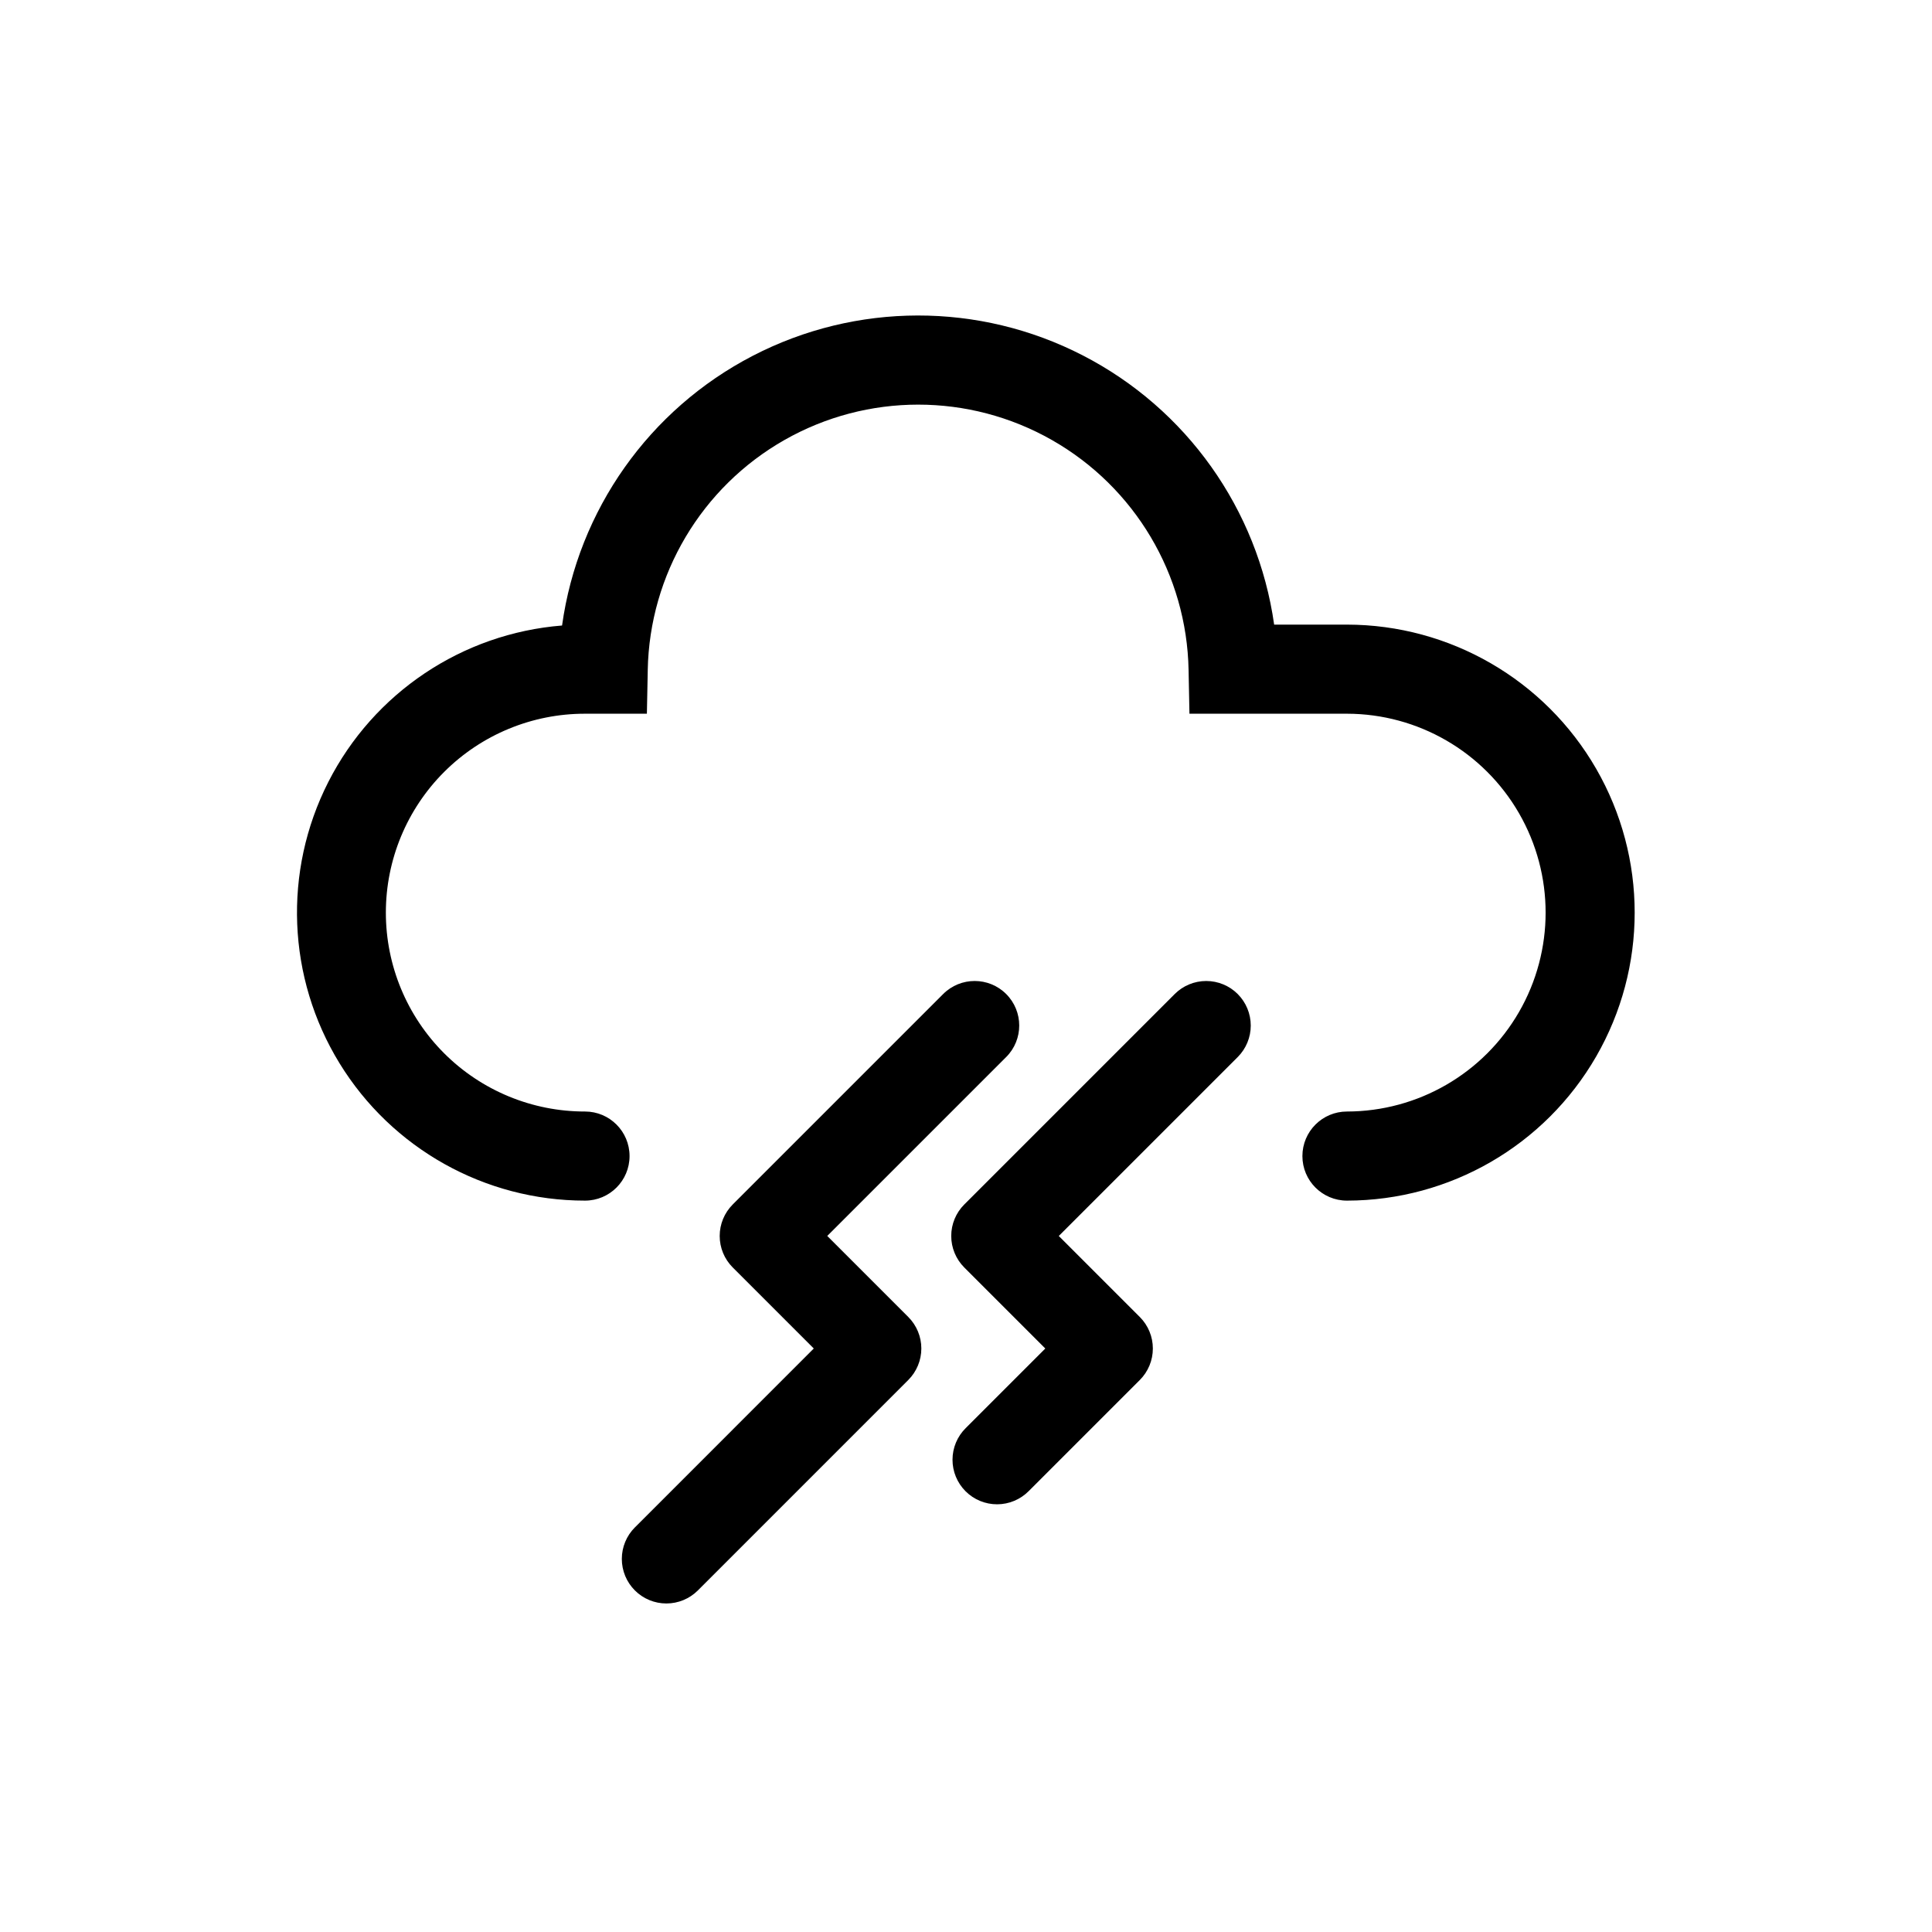 <?xml version="1.0" encoding="UTF-8"?>
<!-- Uploaded to: ICON Repo, www.iconrepo.com, Generator: ICON Repo Mixer Tools -->
<svg fill="#000000" width="800px" height="800px" version="1.1" viewBox="144 144 512 512" xmlns="http://www.w3.org/2000/svg">
 <g>
  <path d="m500.96 309.53h-19.297c-4.332-30.59-23.227-57.18-50.691-71.332-27.461-14.156-60.082-14.113-87.508 0.109-27.43 14.223-46.258 40.859-50.512 71.461-26.461 2.113-49.926 17.824-61.957 41.488-12.031 23.66-10.906 51.875 2.973 74.504 13.879 22.629 38.52 36.422 65.066 36.418 6.519 0 11.805-5.285 11.805-11.805 0-6.523-5.285-11.809-11.805-11.809-13.992 0.016-27.414-5.531-37.316-15.418-9.898-9.887-15.461-23.301-15.461-37.293 0-13.992 5.562-27.406 15.461-37.293 9.902-9.887 23.324-15.434 37.316-15.418h16.398l0.23-11.578-0.004 0.004c0.473-25.285 14.234-48.449 36.215-60.957 21.977-12.508 48.922-12.508 70.898 0 21.98 12.508 35.742 35.672 36.215 60.957l0.23 11.578 41.742-0.004c18.816 0.023 36.191 10.074 45.594 26.375s9.402 36.375 0 52.672c-9.402 16.301-26.777 26.352-45.594 26.375-6.519 0-11.809 5.285-11.809 11.809 0 6.519 5.289 11.805 11.809 11.805 27.25-0.027 52.418-14.578 66.035-38.184 13.617-23.605 13.617-52.676 0-76.281-13.617-23.602-38.785-38.156-66.035-38.184z"/>
  <path d="m312.25 565.48c2.211 2.215 5.215 3.457 8.348 3.457 3.129 0 6.133-1.242 8.348-3.457l55.758-55.766c2.215-2.215 3.461-5.219 3.461-8.352 0-3.129-1.246-6.133-3.461-8.348l-21.473-21.473 47.418-47.418v0.004c4.609-4.613 4.609-12.086 0-16.699-4.609-4.609-12.086-4.609-16.699 0l-55.766 55.766h0.004c-2.219 2.215-3.461 5.219-3.461 8.348 0 3.133 1.242 6.137 3.461 8.352l21.473 21.473-47.41 47.418-0.004-0.004c-2.215 2.215-3.457 5.219-3.457 8.348 0 3.133 1.242 6.137 3.461 8.352z"/>
  <path d="m472.01 407.43c-2.215-2.215-5.219-3.457-8.352-3.457-3.129 0-6.133 1.242-8.348 3.457l-55.766 55.766c-2.215 2.215-3.457 5.219-3.457 8.348 0 3.133 1.242 6.137 3.457 8.352l21.473 21.473-21.102 21.102c-2.231 2.211-3.484 5.219-3.488 8.355-0.008 3.141 1.238 6.152 3.457 8.371s5.231 3.465 8.371 3.457c3.137-0.004 6.144-1.262 8.355-3.488l29.449-29.449h0.004c2.215-2.215 3.457-5.219 3.457-8.352 0-3.129-1.242-6.133-3.457-8.348l-21.473-21.473 47.418-47.418v0.004c2.215-2.215 3.457-5.219 3.457-8.348 0-3.133-1.242-6.137-3.457-8.352z"/>
 </g>
</svg>